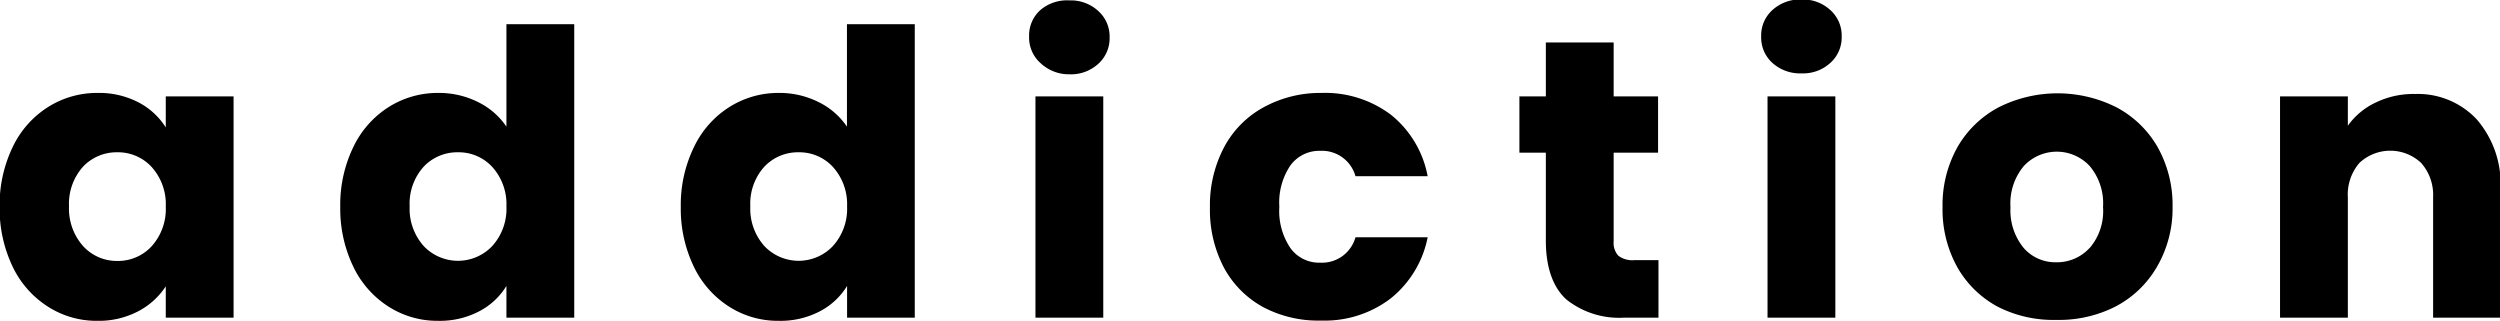 <svg id="addiction" xmlns="http://www.w3.org/2000/svg" viewBox="0 0 189.12 24.27"><path d="M.81,12.07a7.28,7.28,0,0,1,2.66-3A6.93,6.93,0,0,1,7.22,8a6.46,6.46,0,0,1,3.11.72,5.36,5.36,0,0,1,2.05,1.89V8.26h5.13V25H12.38V22.63a5.56,5.56,0,0,1-2.09,1.89,6.42,6.42,0,0,1-3.1.72,6.81,6.81,0,0,1-3.72-1.07,7.31,7.31,0,0,1-2.66-3,10.21,10.21,0,0,1-1-4.54A10.14,10.14,0,0,1,.81,12.07Zm10.5,1.53a3.45,3.45,0,0,0-2.59-1.11,3.49,3.49,0,0,0-2.6,1.09,4.21,4.21,0,0,0-1.06,3,4.28,4.28,0,0,0,1.06,3,3.45,3.45,0,0,0,2.6,1.13,3.45,3.45,0,0,0,2.59-1.11,4.2,4.2,0,0,0,1.07-3A4.2,4.2,0,0,0,11.31,13.6Z" transform="translate(0.16 -0.97)"/><path d="M26.58,12.07a7.28,7.28,0,0,1,2.66-3A6.93,6.93,0,0,1,33,8a6.57,6.57,0,0,1,3,.69,5.51,5.51,0,0,1,2.15,1.86V2.8h5.13V25H38.15V22.6a5.24,5.24,0,0,1-2.06,1.92,6.42,6.42,0,0,1-3.1.72,6.86,6.86,0,0,1-3.75-1.07,7.31,7.31,0,0,1-2.66-3,10.08,10.08,0,0,1-1-4.54A10,10,0,0,1,26.58,12.07Zm10.5,1.53a3.45,3.45,0,0,0-2.59-1.11,3.49,3.49,0,0,0-2.6,1.09,4.17,4.17,0,0,0-1.06,3,4.23,4.23,0,0,0,1.06,3,3.57,3.57,0,0,0,5.19,0,4.2,4.2,0,0,0,1.07-3A4.2,4.2,0,0,0,37.08,13.6Z" transform="translate(0.16 -0.97)"/><path d="M52.35,12.07a7.28,7.28,0,0,1,2.66-3A6.93,6.93,0,0,1,58.76,8a6.57,6.57,0,0,1,3,.69,5.51,5.51,0,0,1,2.15,1.86V2.8h5.13V25H63.92V22.6a5.24,5.24,0,0,1-2.06,1.92,6.42,6.42,0,0,1-3.1.72A6.86,6.86,0,0,1,55,24.17a7.31,7.31,0,0,1-2.66-3,10.08,10.08,0,0,1-1-4.54A10,10,0,0,1,52.35,12.07Zm10.5,1.53a3.45,3.45,0,0,0-2.59-1.11,3.49,3.49,0,0,0-2.6,1.09,4.17,4.17,0,0,0-1.06,3,4.23,4.23,0,0,0,1.06,3,3.57,3.57,0,0,0,5.19,0,4.2,4.2,0,0,0,1.07-3A4.2,4.2,0,0,0,62.85,13.6Z" transform="translate(0.16 -0.97)"/><path d="M78.54,5.73a2.58,2.58,0,0,1-.85-2,2.58,2.58,0,0,1,.85-2A3.12,3.12,0,0,1,80.75,1a3.06,3.06,0,0,1,2.17.8,2.59,2.59,0,0,1,.86,2,2.59,2.59,0,0,1-.86,2,3.05,3.05,0,0,1-2.17.79A3.12,3.12,0,0,1,78.54,5.73ZM83.3,8.26V25H78.17V8.26Z" transform="translate(0.16 -0.97)"/><path d="M92.46,12.07a7.4,7.4,0,0,1,3-3A8.91,8.91,0,0,1,99.8,8a8.28,8.28,0,0,1,5.26,1.65,7.79,7.79,0,0,1,2.78,4.65h-5.46a2.63,2.63,0,0,0-2.67-1.92,2.7,2.7,0,0,0-2.25,1.1,5,5,0,0,0-.84,3.13,5,5,0,0,0,.84,3.13,2.67,2.67,0,0,0,2.25,1.1,2.63,2.63,0,0,0,2.67-1.92h5.46a7.86,7.86,0,0,1-2.79,4.62,8.21,8.21,0,0,1-5.25,1.68,8.91,8.91,0,0,1-4.37-1,7.4,7.4,0,0,1-3-3,9.37,9.37,0,0,1-1.06-4.56A9.37,9.37,0,0,1,92.46,12.07Z" transform="translate(0.16 -0.97)"/><path d="M125.3,20.65V25h-2.61a6.39,6.39,0,0,1-4.35-1.37c-1-.9-1.56-2.39-1.56-4.45V12.52h-2V8.26h2V4.18h5.13V8.26h3.36v4.26h-3.36v6.72a1.41,1.41,0,0,0,.36,1.08,1.76,1.76,0,0,0,1.2.33Z" transform="translate(0.16 -0.97)"/><path d="M133.92,5.73a2.58,2.58,0,0,1-.85-2,2.58,2.58,0,0,1,.85-2,3.12,3.12,0,0,1,2.21-.8,3.06,3.06,0,0,1,2.17.8,2.59,2.59,0,0,1,.86,2,2.59,2.59,0,0,1-.86,2,3.05,3.05,0,0,1-2.17.79A3.12,3.12,0,0,1,133.92,5.73Zm4.76,2.53V25h-5.13V8.26Z" transform="translate(0.16 -0.97)"/><path d="M151,24.19a7.69,7.69,0,0,1-3.09-3,9,9,0,0,1-1.12-4.56,8.94,8.94,0,0,1,1.14-4.55,7.79,7.79,0,0,1,3.12-3,9.91,9.91,0,0,1,8.88,0,7.79,7.79,0,0,1,3.12,3,8.94,8.94,0,0,1,1.14,4.55A8.76,8.76,0,0,1,163,21.17a7.76,7.76,0,0,1-3.15,3,9.4,9.4,0,0,1-4.45,1A9.26,9.26,0,0,1,151,24.19Zm6.93-4.47a4.29,4.29,0,0,0,1-3.09,4.37,4.37,0,0,0-1-3.09,3.4,3.4,0,0,0-5,0,4.39,4.39,0,0,0-1,3.1,4.46,4.46,0,0,0,1,3.09,3.17,3.17,0,0,0,2.45,1.08A3.33,3.33,0,0,0,157.92,19.72Z" transform="translate(0.16 -0.97)"/><path d="M187.2,10A7.46,7.46,0,0,1,189,15.22V25h-5.1V15.91A3.67,3.67,0,0,0,183,13.3a3.41,3.41,0,0,0-4.68,0,3.67,3.67,0,0,0-.87,2.61V25h-5.13V8.26h5.13v2.22a5.4,5.4,0,0,1,2.1-1.75,6.55,6.55,0,0,1,3-.65A6.1,6.1,0,0,1,187.2,10Z" transform="translate(0.16 -0.97)"/></svg>